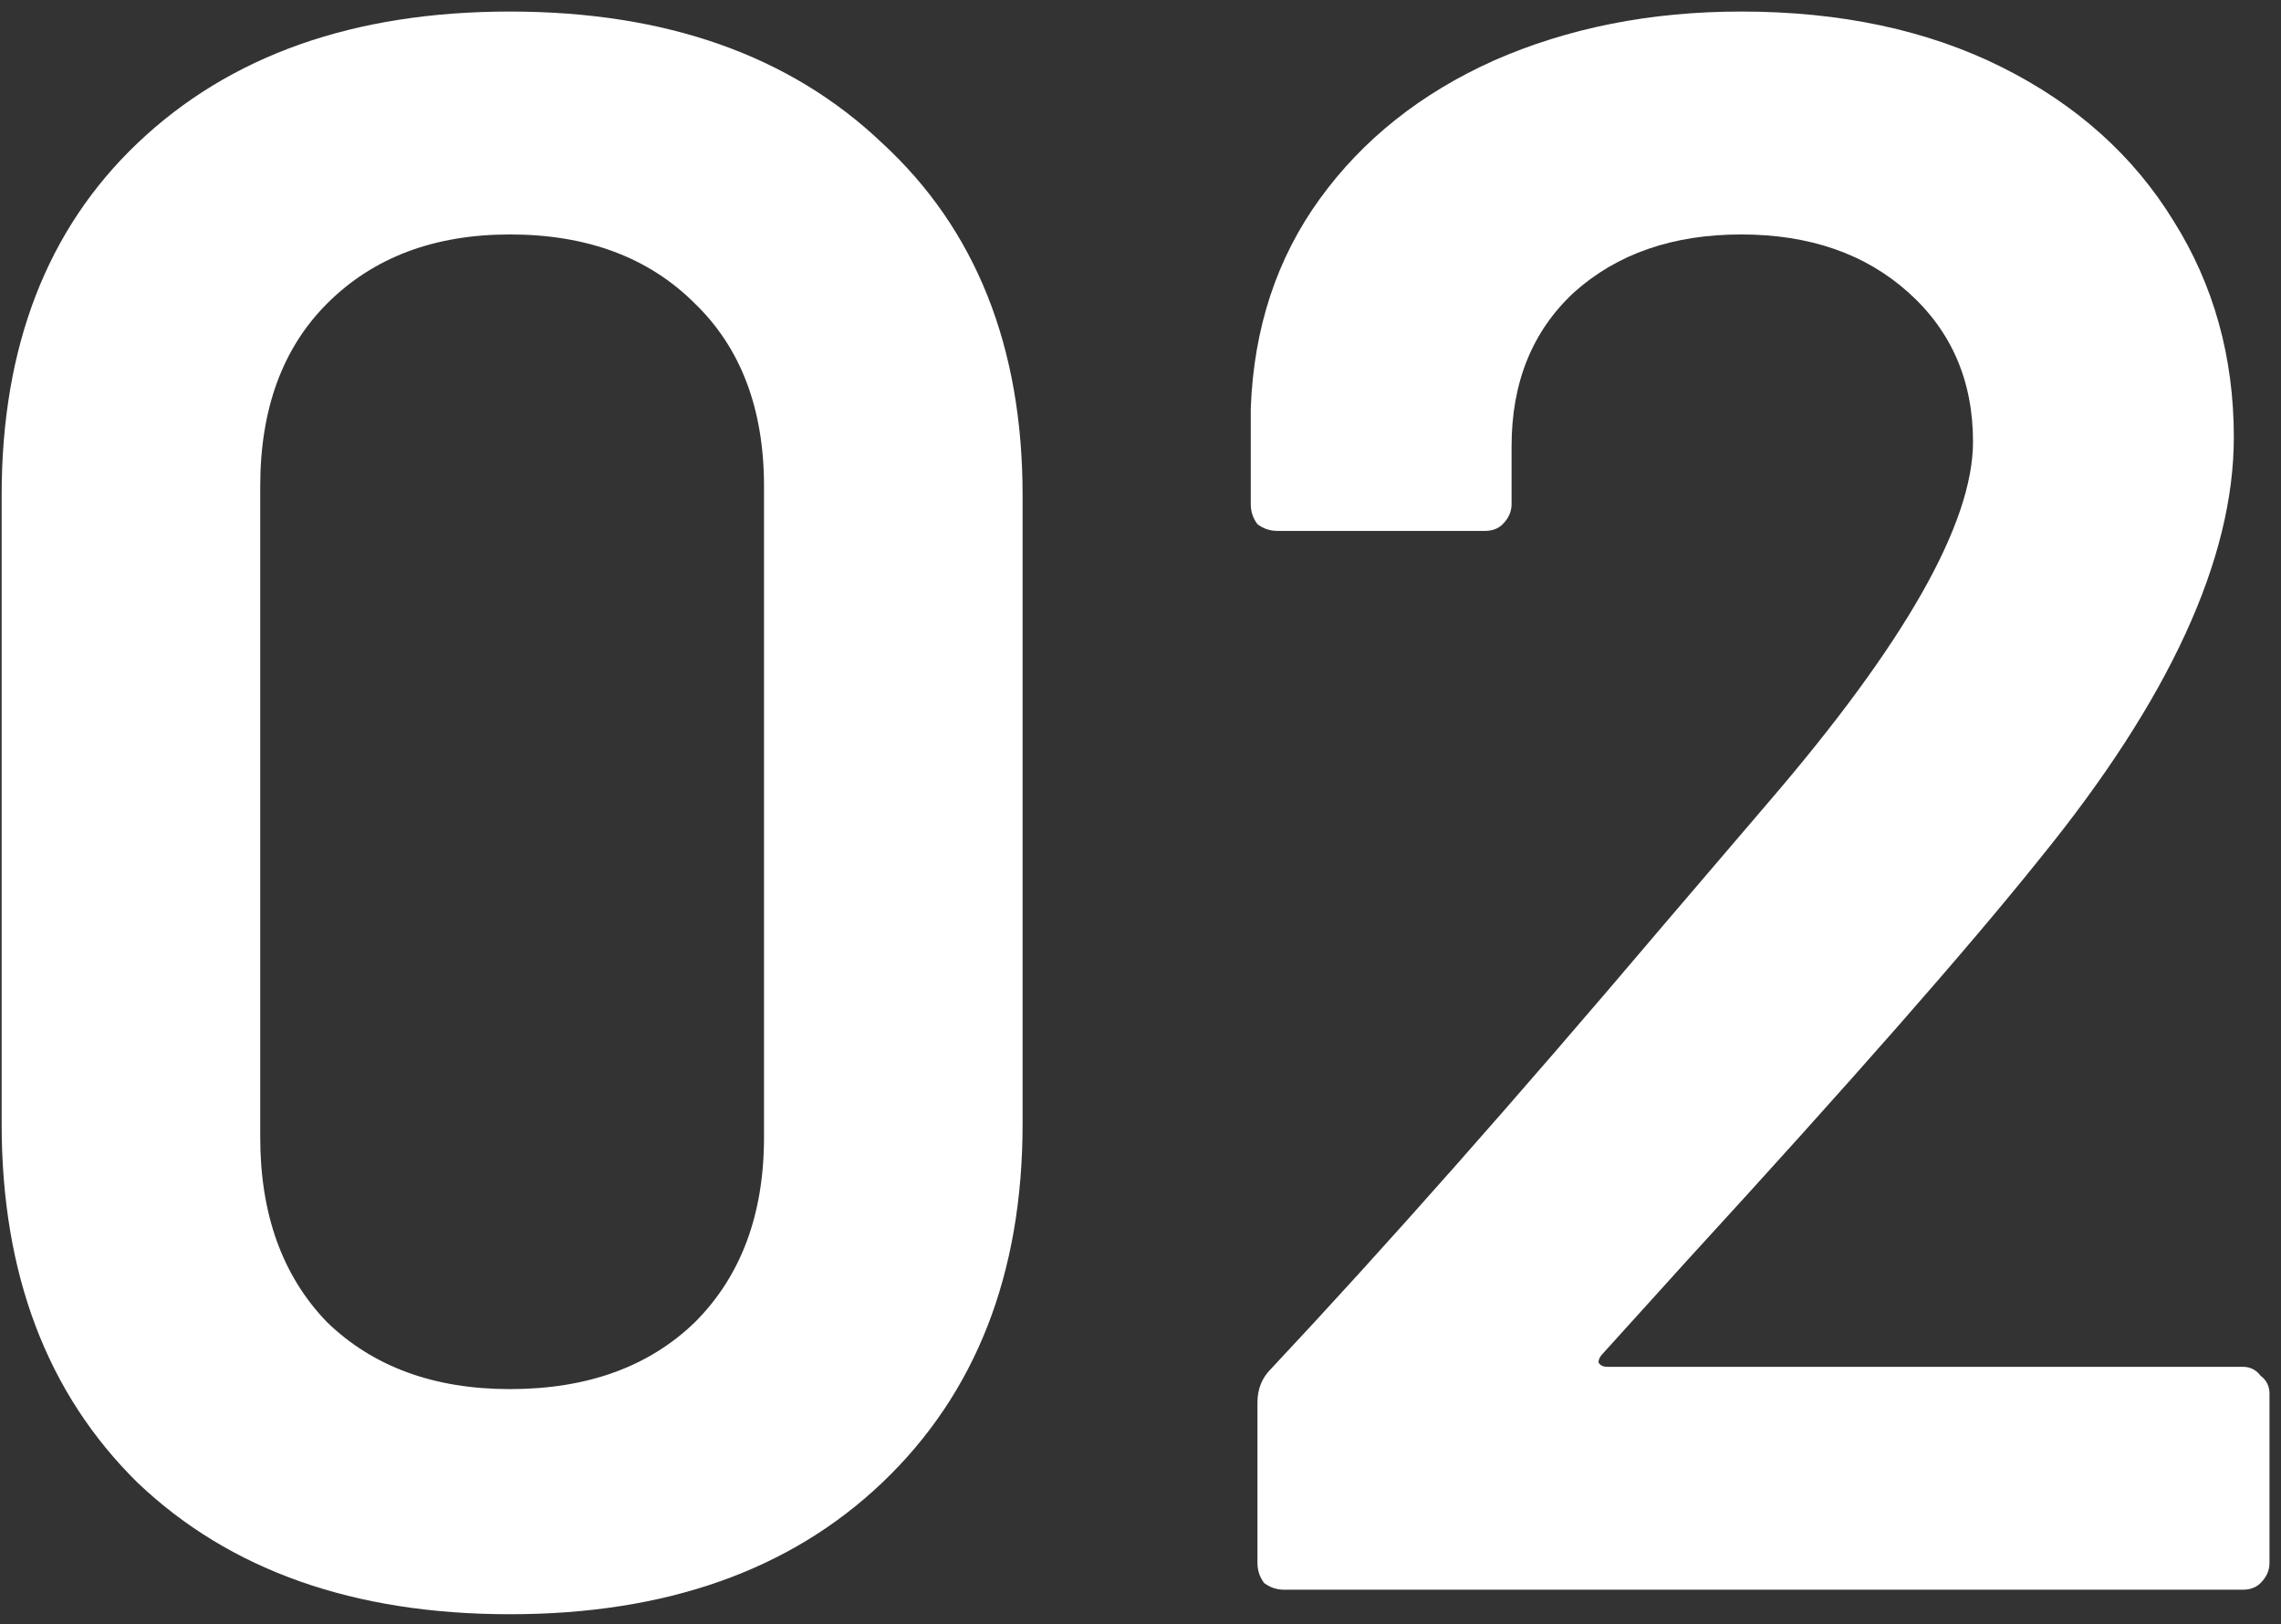 <svg width="132" height="94" viewBox="0 0 132 94" fill="none" xmlns="http://www.w3.org/2000/svg">
<rect x="0" y="0" width="132" height="94" fill="#333333" stroke="none"/>
<path d="M29.507 93.419C20.477 93.419 13.296 90.882 7.964 85.808C2.718 80.648 0.095 73.725 0.095 65.039V28.661C0.095 20.061 2.718 13.267 7.964 8.279C13.296 3.205 20.477 0.668 29.507 0.668C38.537 0.668 45.718 3.205 51.05 8.279C56.468 13.267 59.177 20.061 59.177 28.661V65.039C59.177 73.725 56.468 80.648 51.05 85.808C45.718 90.882 38.537 93.419 29.507 93.419ZM29.507 80.39C33.979 80.39 37.548 79.1 40.214 76.52C42.88 73.854 44.213 70.285 44.213 65.813V28.145C44.213 23.673 42.88 20.147 40.214 17.567C37.548 14.901 33.979 13.568 29.507 13.568C25.121 13.568 21.595 14.901 18.929 17.567C16.349 20.147 15.059 23.673 15.059 28.145V65.813C15.059 70.285 16.349 73.854 18.929 76.52C21.595 79.1 25.121 80.39 29.507 80.39Z" fill="white"/>
<path d="M92.763 78.326C92.591 78.498 92.505 78.67 92.505 78.842C92.591 79.014 92.763 79.1 93.021 79.1H129.786C130.216 79.1 130.56 79.272 130.818 79.616C131.162 79.874 131.334 80.218 131.334 80.648V90.452C131.334 90.882 131.162 91.269 130.818 91.613C130.56 91.871 130.216 92 129.786 92H74.316C73.886 92 73.499 91.871 73.155 91.613C72.897 91.269 72.768 90.882 72.768 90.452V81.164C72.768 80.39 73.026 79.745 73.542 79.229C80.078 72.263 87.646 63.706 96.246 53.558L102.309 46.463C110.221 37.261 114.177 30.295 114.177 25.565C114.177 22.039 112.93 19.158 110.436 16.922C107.942 14.686 104.717 13.568 100.761 13.568C96.805 13.568 93.58 14.686 91.086 16.922C88.678 19.158 87.474 22.125 87.474 25.823V29.177C87.474 29.607 87.302 29.994 86.958 30.338C86.7 30.596 86.356 30.725 85.926 30.725H73.929C73.499 30.725 73.112 30.596 72.768 30.338C72.51 29.994 72.381 29.607 72.381 29.177V23.63C72.553 18.986 73.886 14.944 76.38 11.504C78.874 8.064 82.228 5.398 86.442 3.506C90.742 1.614 95.515 0.668 100.761 0.668C106.523 0.668 111.554 1.743 115.854 3.893C120.154 6.043 123.465 9.01 125.787 12.794C128.109 16.492 129.27 20.663 129.27 25.307C129.27 32.359 125.529 40.486 118.047 49.688C113.919 54.848 107.125 62.588 97.665 72.908L92.763 78.326Z" fill="white"/>
</svg>
